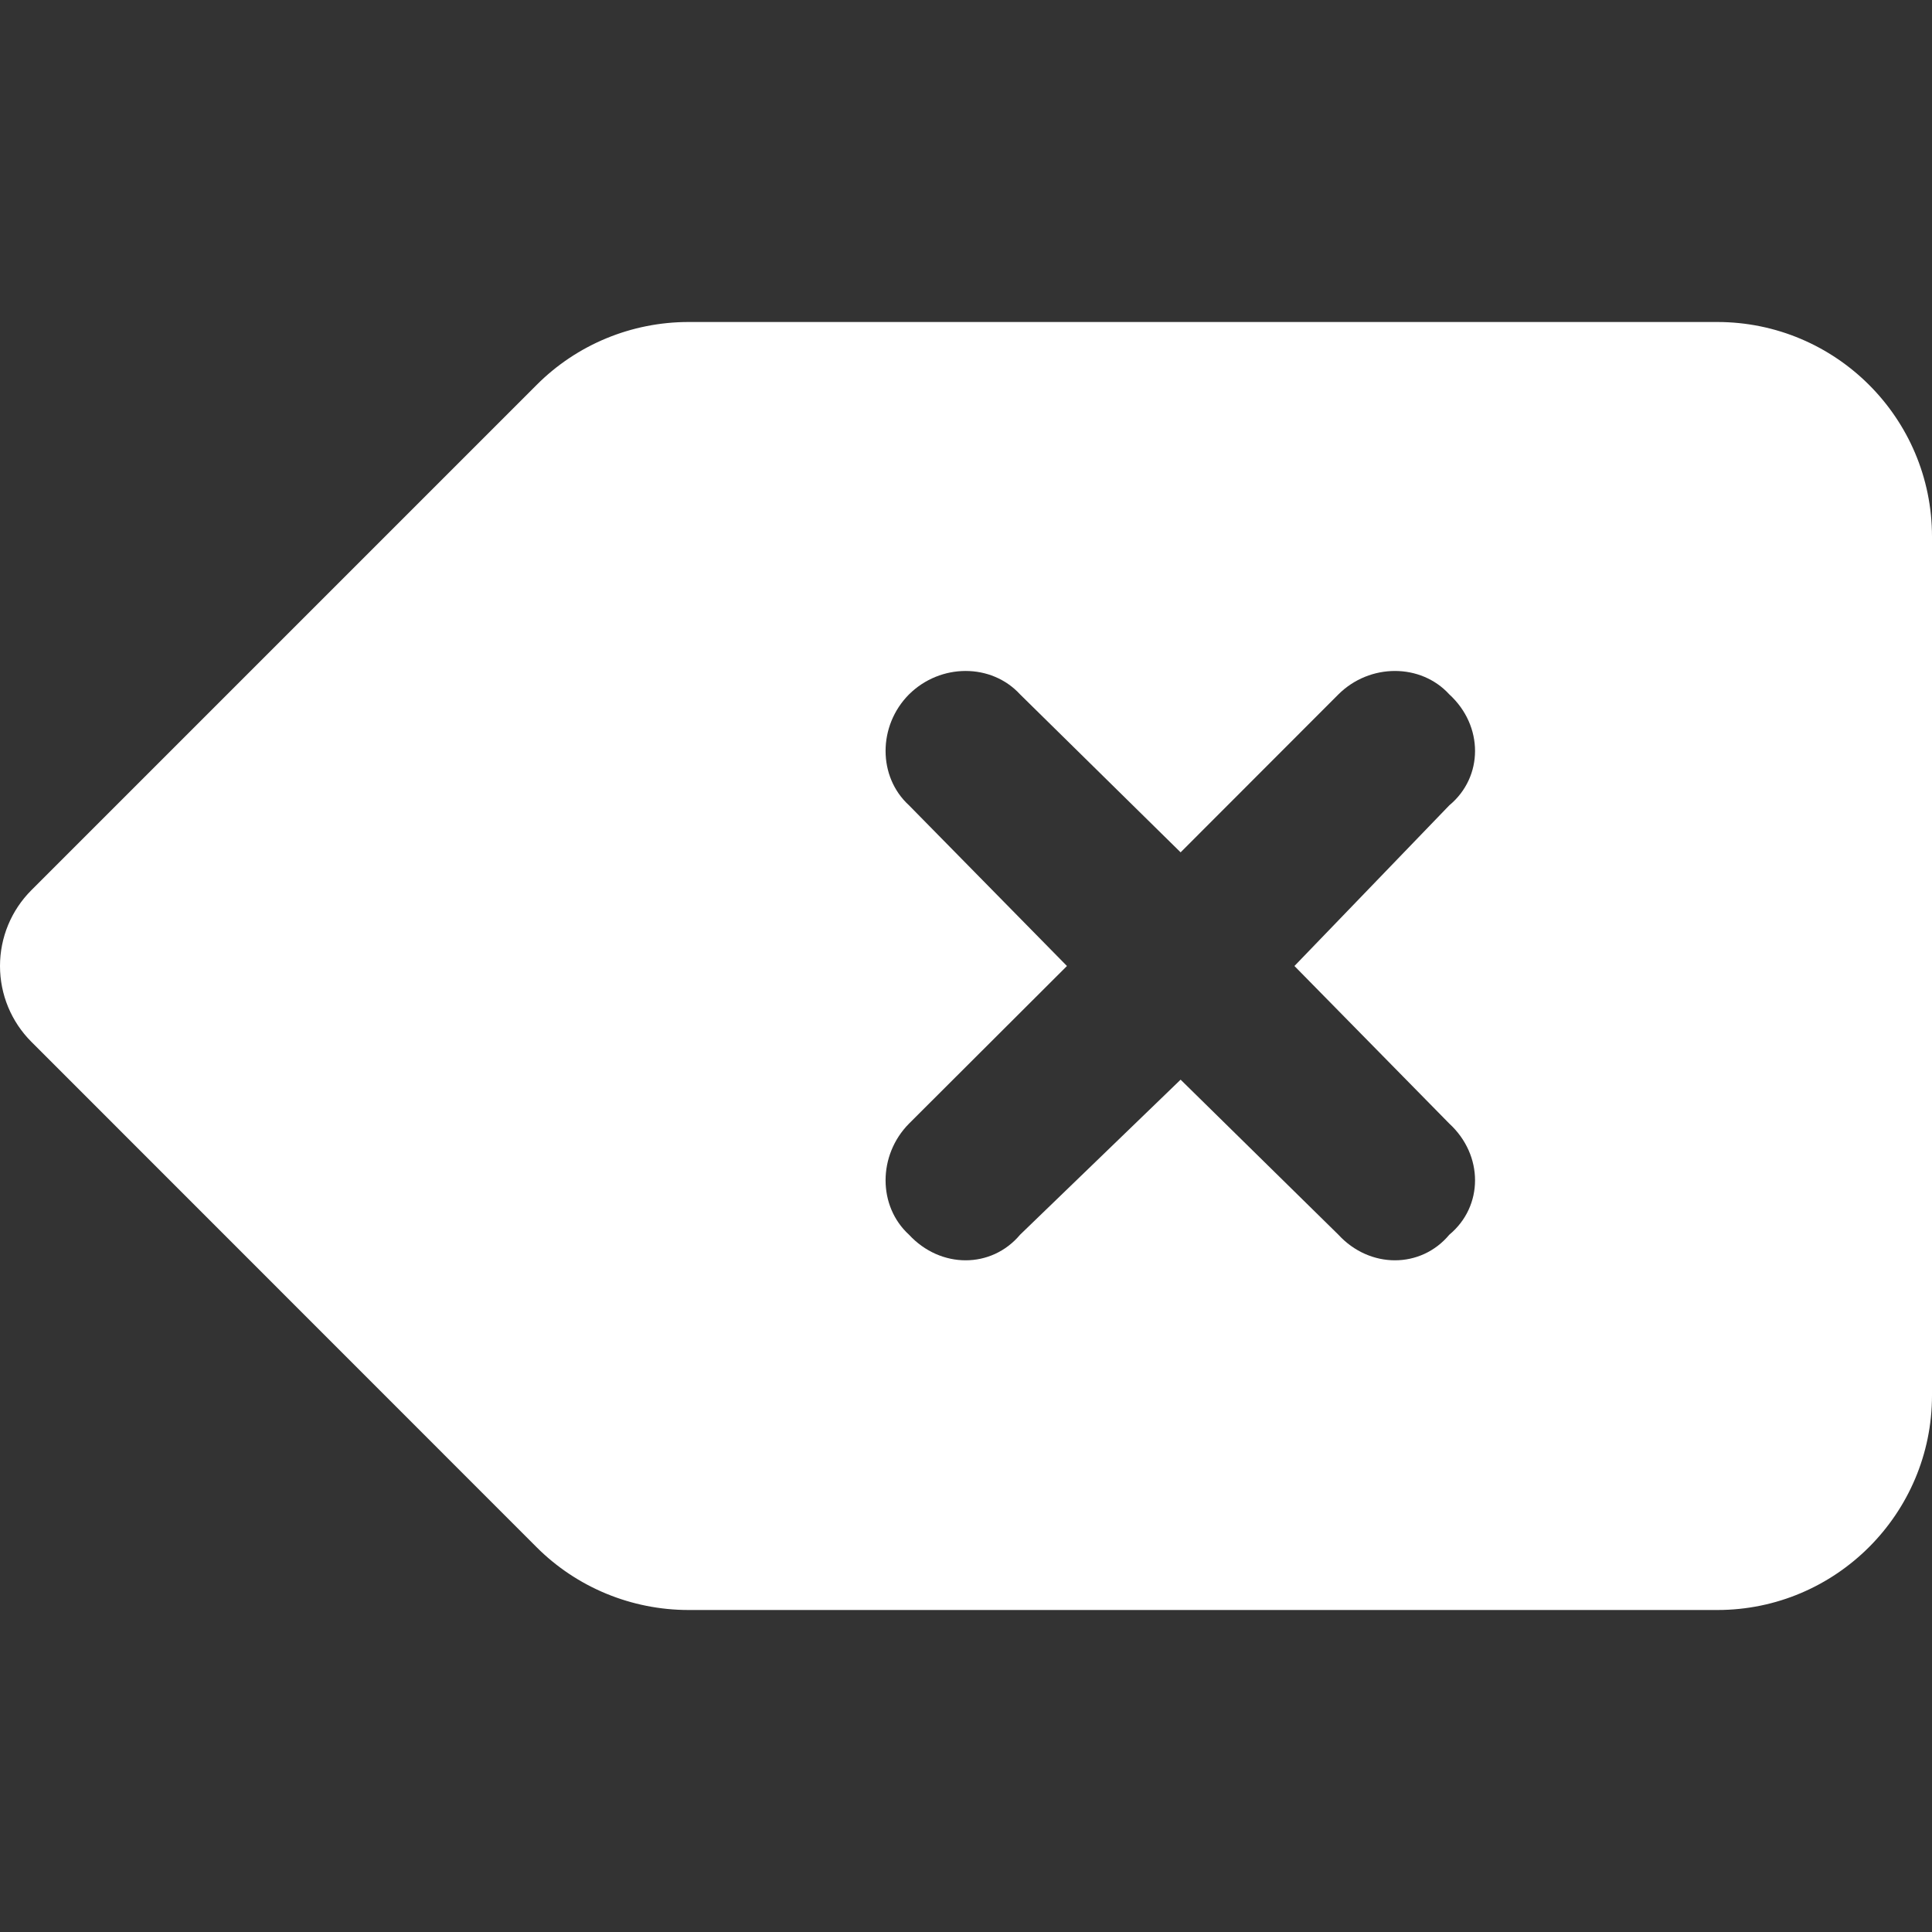 <svg width="12" height="12" viewBox="0 0 12 12" fill="none" xmlns="http://www.w3.org/2000/svg">
<rect x="0" y="0" width="12" height="12" fill="#333333" stroke="none"/>
<path d="M12 8.667C12 9.402 11.402 10 10.667 10H4.277C3.923 10 3.583 9.86 3.333 9.61L0.195 6.471C0.07 6.346 0 6.177 0 6C0 5.823 0.07 5.654 0.195 5.529L3.333 2.391C3.583 2.14 3.923 2 4.277 2H10.666C11.402 2 12 2.597 12 3.333V8.667H12ZM5.646 5.002L6.627 6L5.646 6.979C5.452 7.175 5.452 7.492 5.646 7.669C5.842 7.881 6.158 7.881 6.336 7.669L7.333 6.706L8.313 7.669C8.508 7.881 8.825 7.881 9.002 7.669C9.215 7.492 9.215 7.175 9.002 6.979L8.04 6L9.002 5.002C9.215 4.825 9.215 4.508 9.002 4.313C8.825 4.119 8.508 4.119 8.313 4.313L7.333 5.294L6.336 4.313C6.158 4.119 5.842 4.119 5.646 4.313C5.452 4.508 5.452 4.825 5.646 5.002Z" fill="white"/>
</svg>

